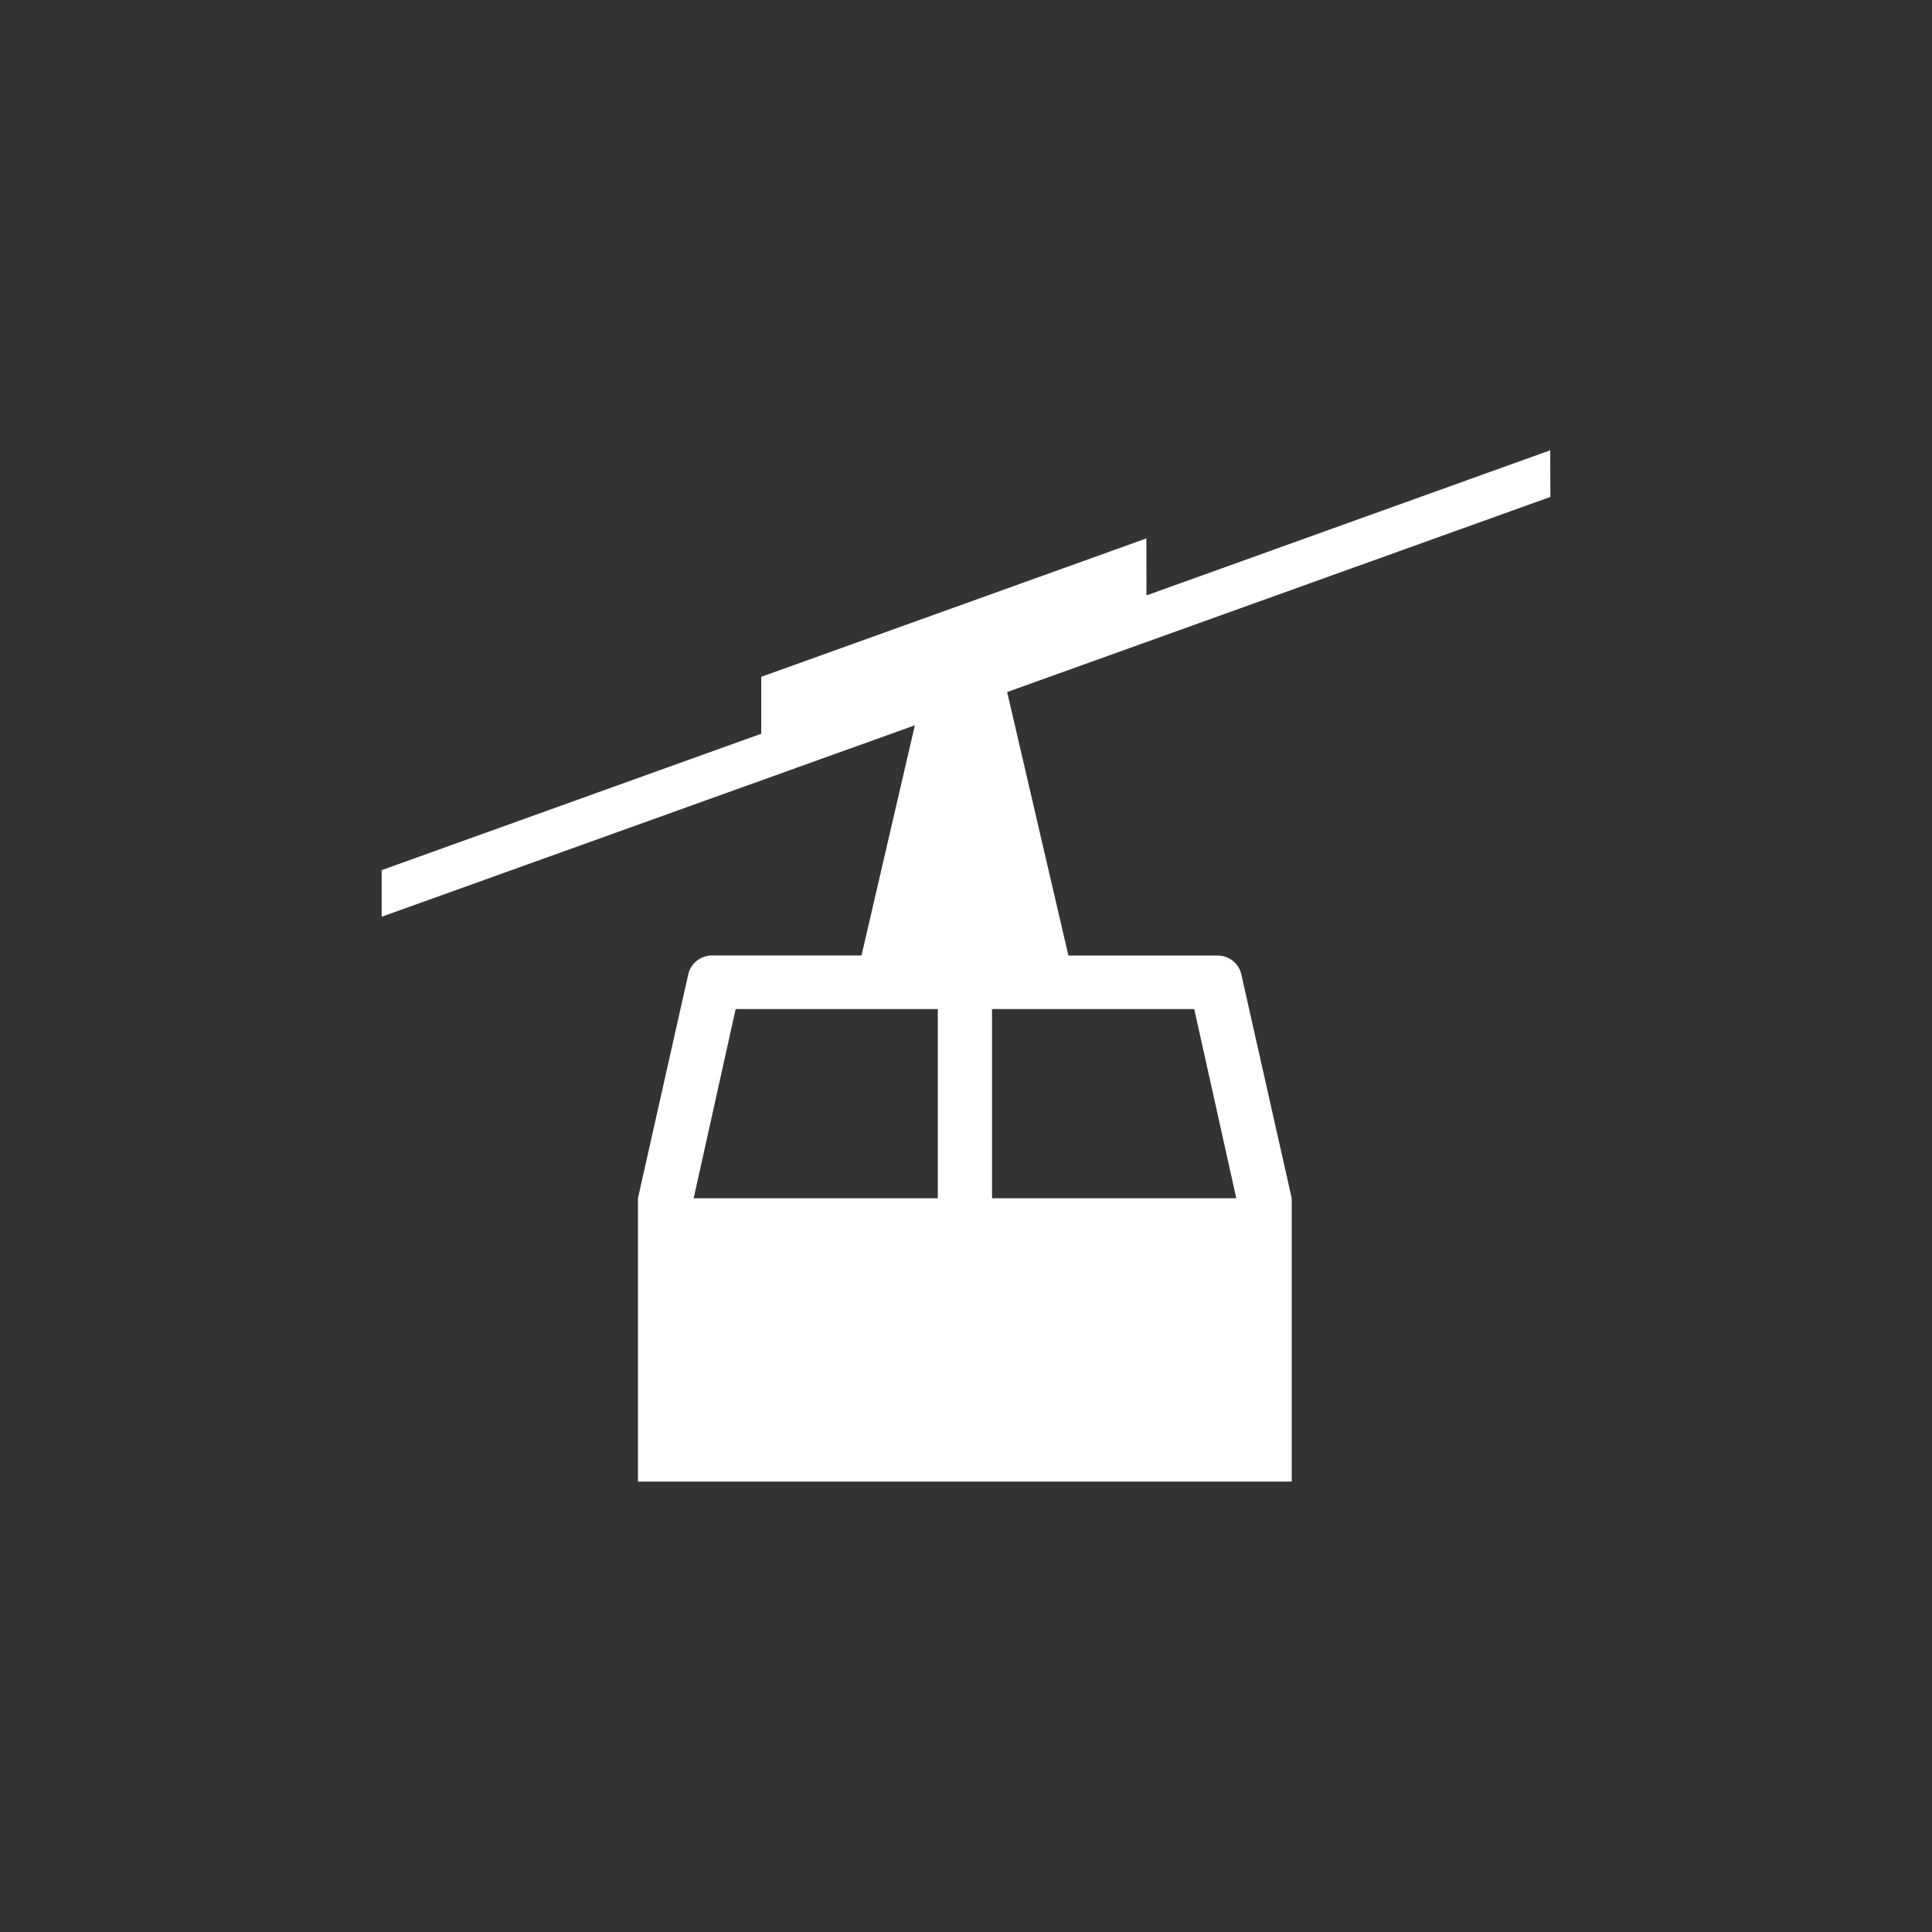 <?xml version="1.0" encoding="utf-8"?>
<!-- Generator: Adobe Illustrator 23.0.6, SVG Export Plug-In . SVG Version: 6.00 Build 0)  -->
<svg version="1.1" id="レイヤー_1" xmlns="http://www.w3.org/2000/svg" xmlns:xlink="http://www.w3.org/1999/xlink" x="0px"
	 y="0px" viewBox="0 0 44 44" style="enable-background:new 0 0 44 44;" xml:space="preserve">
<rect x="0" y="0" width="44" height="44" fill="#333333" stroke="none"/>
<style type="text/css">
	.st0{fill:none;}
	.st1{fill:#FFFFFF;}
</style>
<rect class="st0" width="44" height="44"/>
<g>
	<path class="st1" d="M27.731,21.762h-3.399l-1.395-6.001l12.372-4.444l-0.004-1.062L26.11,13.56l-0.002-1.298l-8.771,3.152v1.296
		l-8.645,3.107v1.062l12.143-4.361l-1.215,5.243h-3.405c-0.261,0-0.483,0.18-0.539,0.423l-1.147,5.104v6.454h14.889V27.29
		l-1.149-5.104C28.212,21.942,27.993,21.762,27.731,21.762 M21.358,27.29h-5.56l0.956-4.309h4.604V27.29 M22.593,27.29v-4.309h4.605
		l0.958,4.309H22.593z"/>
</g>
<rect class="st0" width="44" height="44"/>
</svg>

